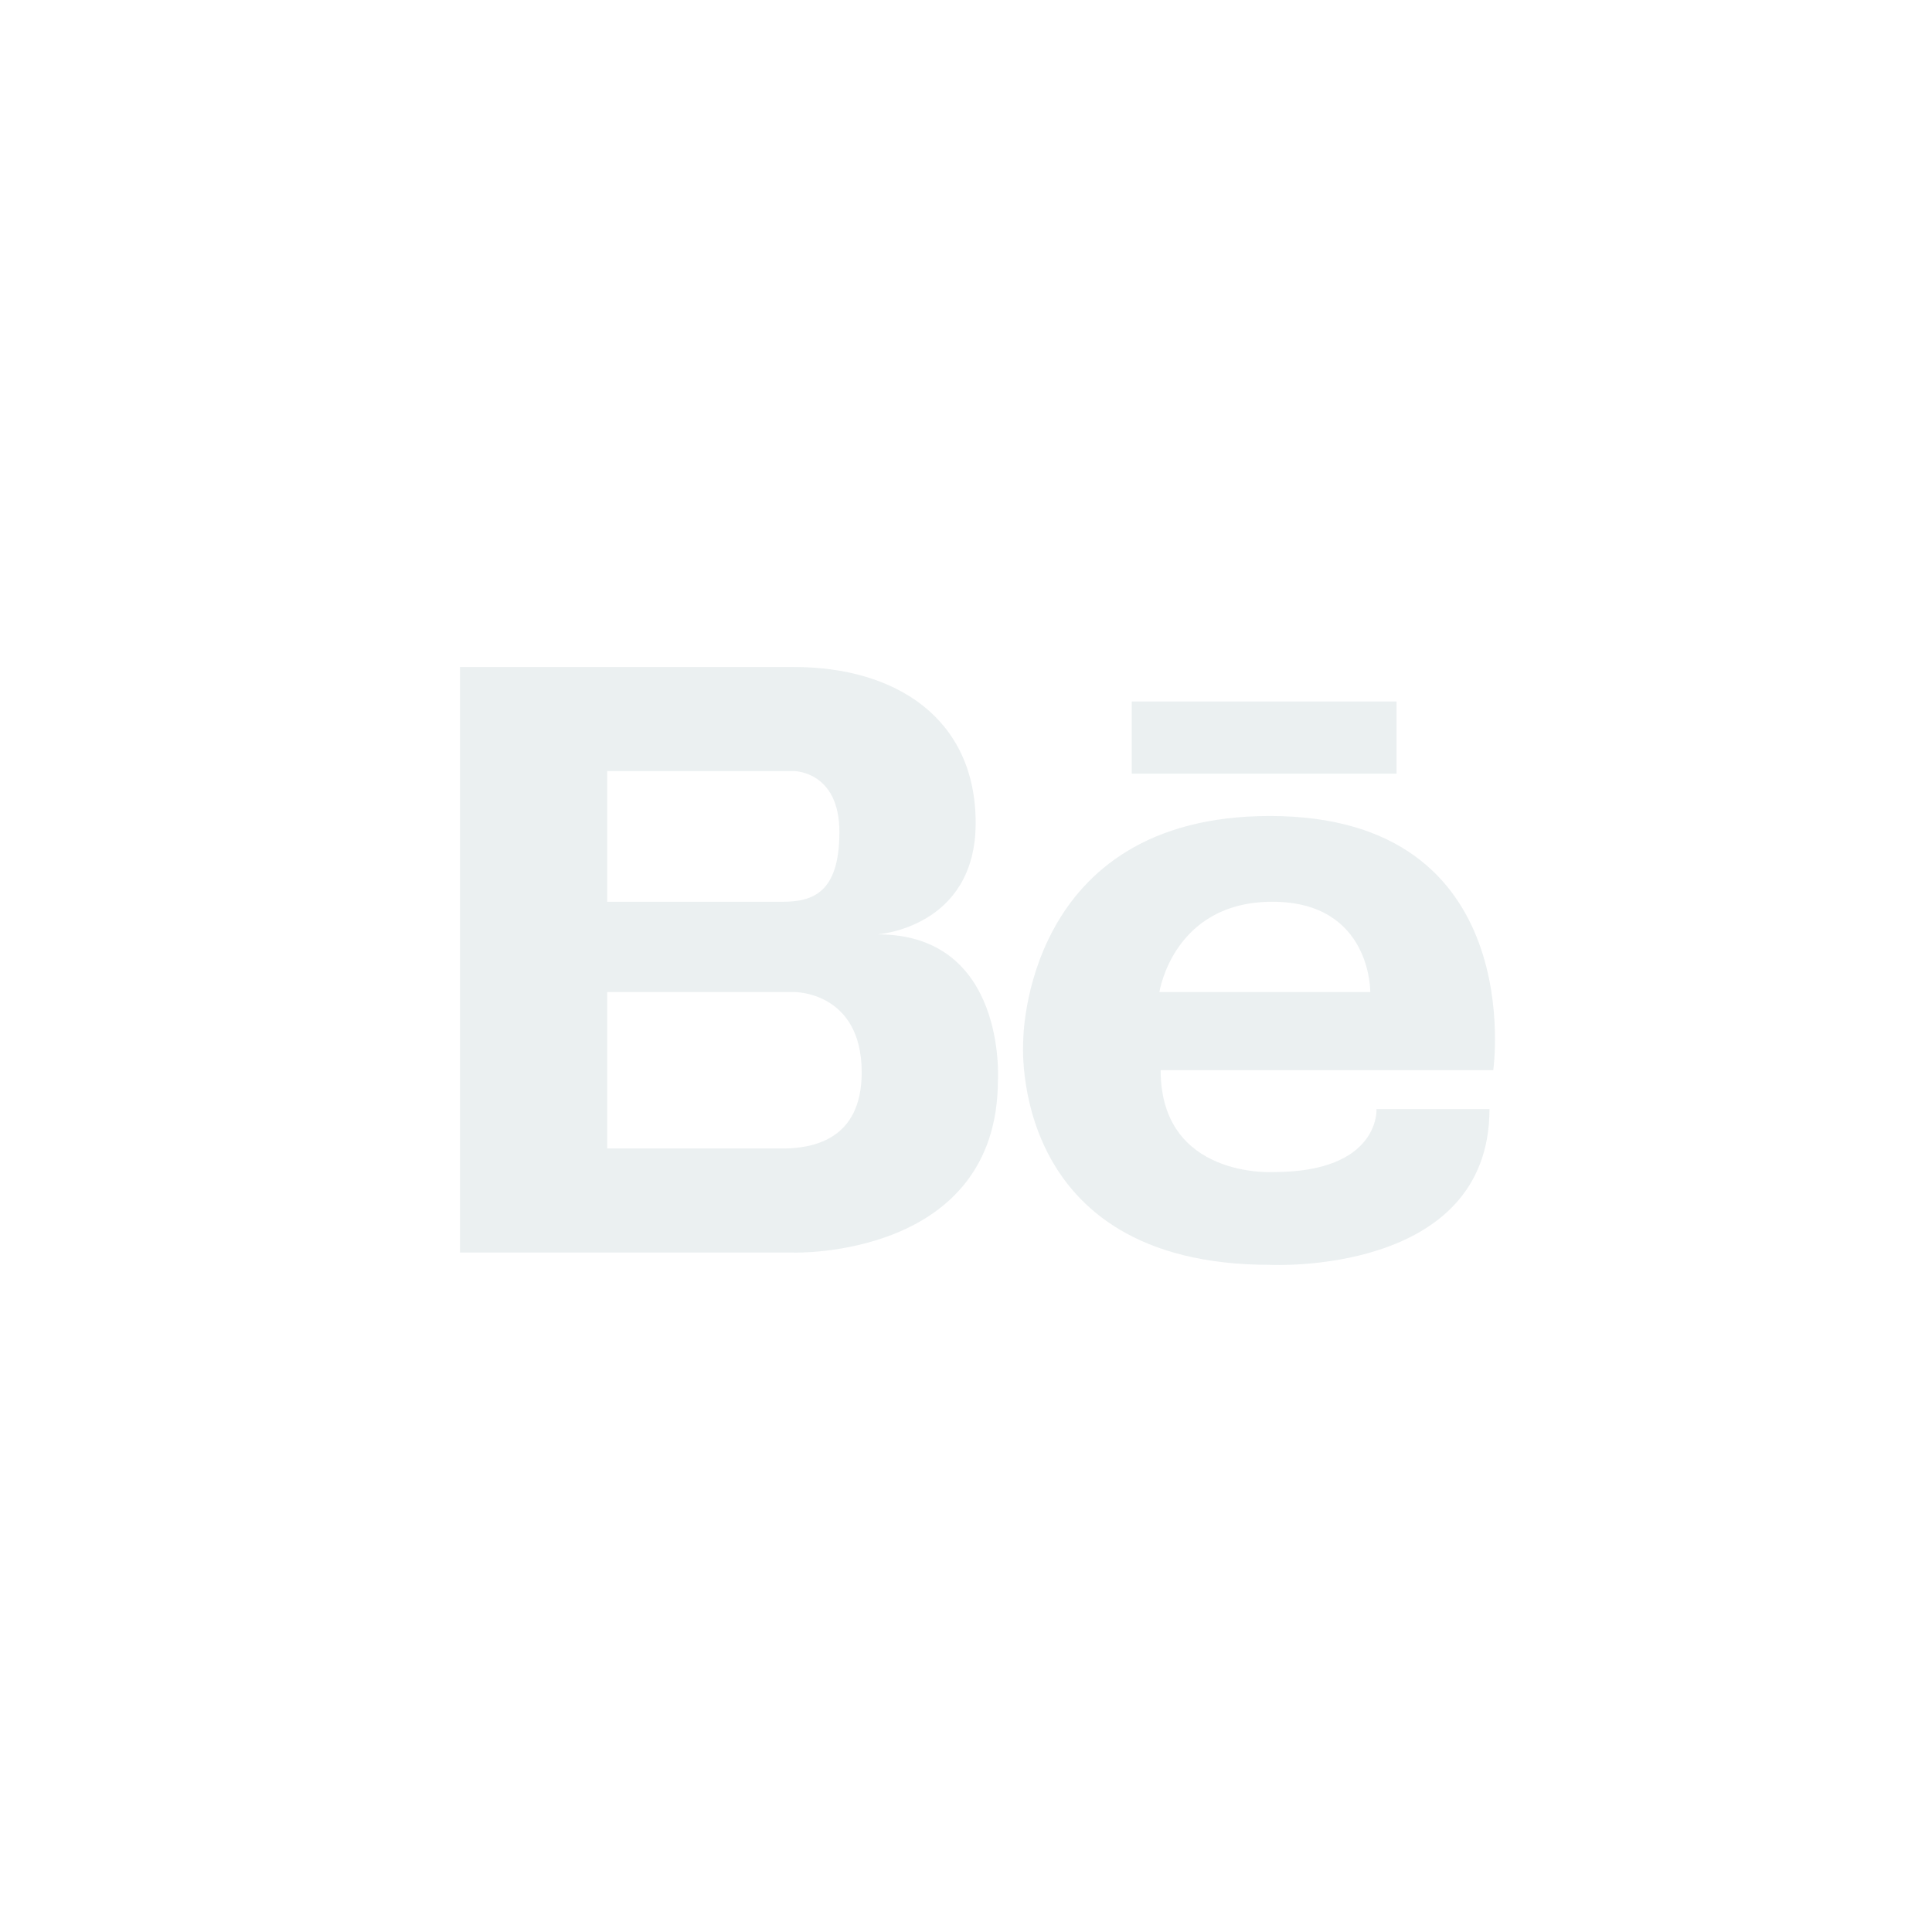 <svg width="84" height="84" viewBox="0 0 84 84" fill="none" xmlns="http://www.w3.org/2000/svg">
<path d="M38.161 40.624C38.161 40.624 42.42 40.335 42.42 35.78C42.42 31.224 38.936 29 34.522 29H20V54.46H34.522C34.522 54.46 43.388 54.716 43.388 46.946C43.388 46.946 43.774 40.624 38.161 40.624ZM33.477 33.525H34.522C34.522 33.525 36.496 33.525 36.496 36.174C36.496 38.823 35.335 39.207 34.019 39.207H26.399V33.525H33.477ZM34.112 49.935H26.399V43.131H34.522C34.522 43.131 37.465 43.096 37.465 46.628C37.465 49.606 35.267 49.913 34.112 49.935ZM55.211 35.478C44.479 35.478 44.488 45.26 44.488 45.26C44.488 45.26 43.752 54.993 55.211 54.993C55.211 54.993 64.76 55.49 64.76 48.222H59.849C59.849 48.222 60.013 50.959 55.375 50.959C55.375 50.959 50.463 51.26 50.463 46.53H64.924C64.924 46.53 66.507 35.478 55.211 35.478ZM50.409 43.131C50.409 43.131 51.009 39.207 55.32 39.207C59.631 39.207 59.577 43.131 59.577 43.131H50.409ZM60.721 33.635H49.207V30.5H60.721V33.635Z" fill="#E2E9EB" fill-opacity="0.68"/>
</svg>
